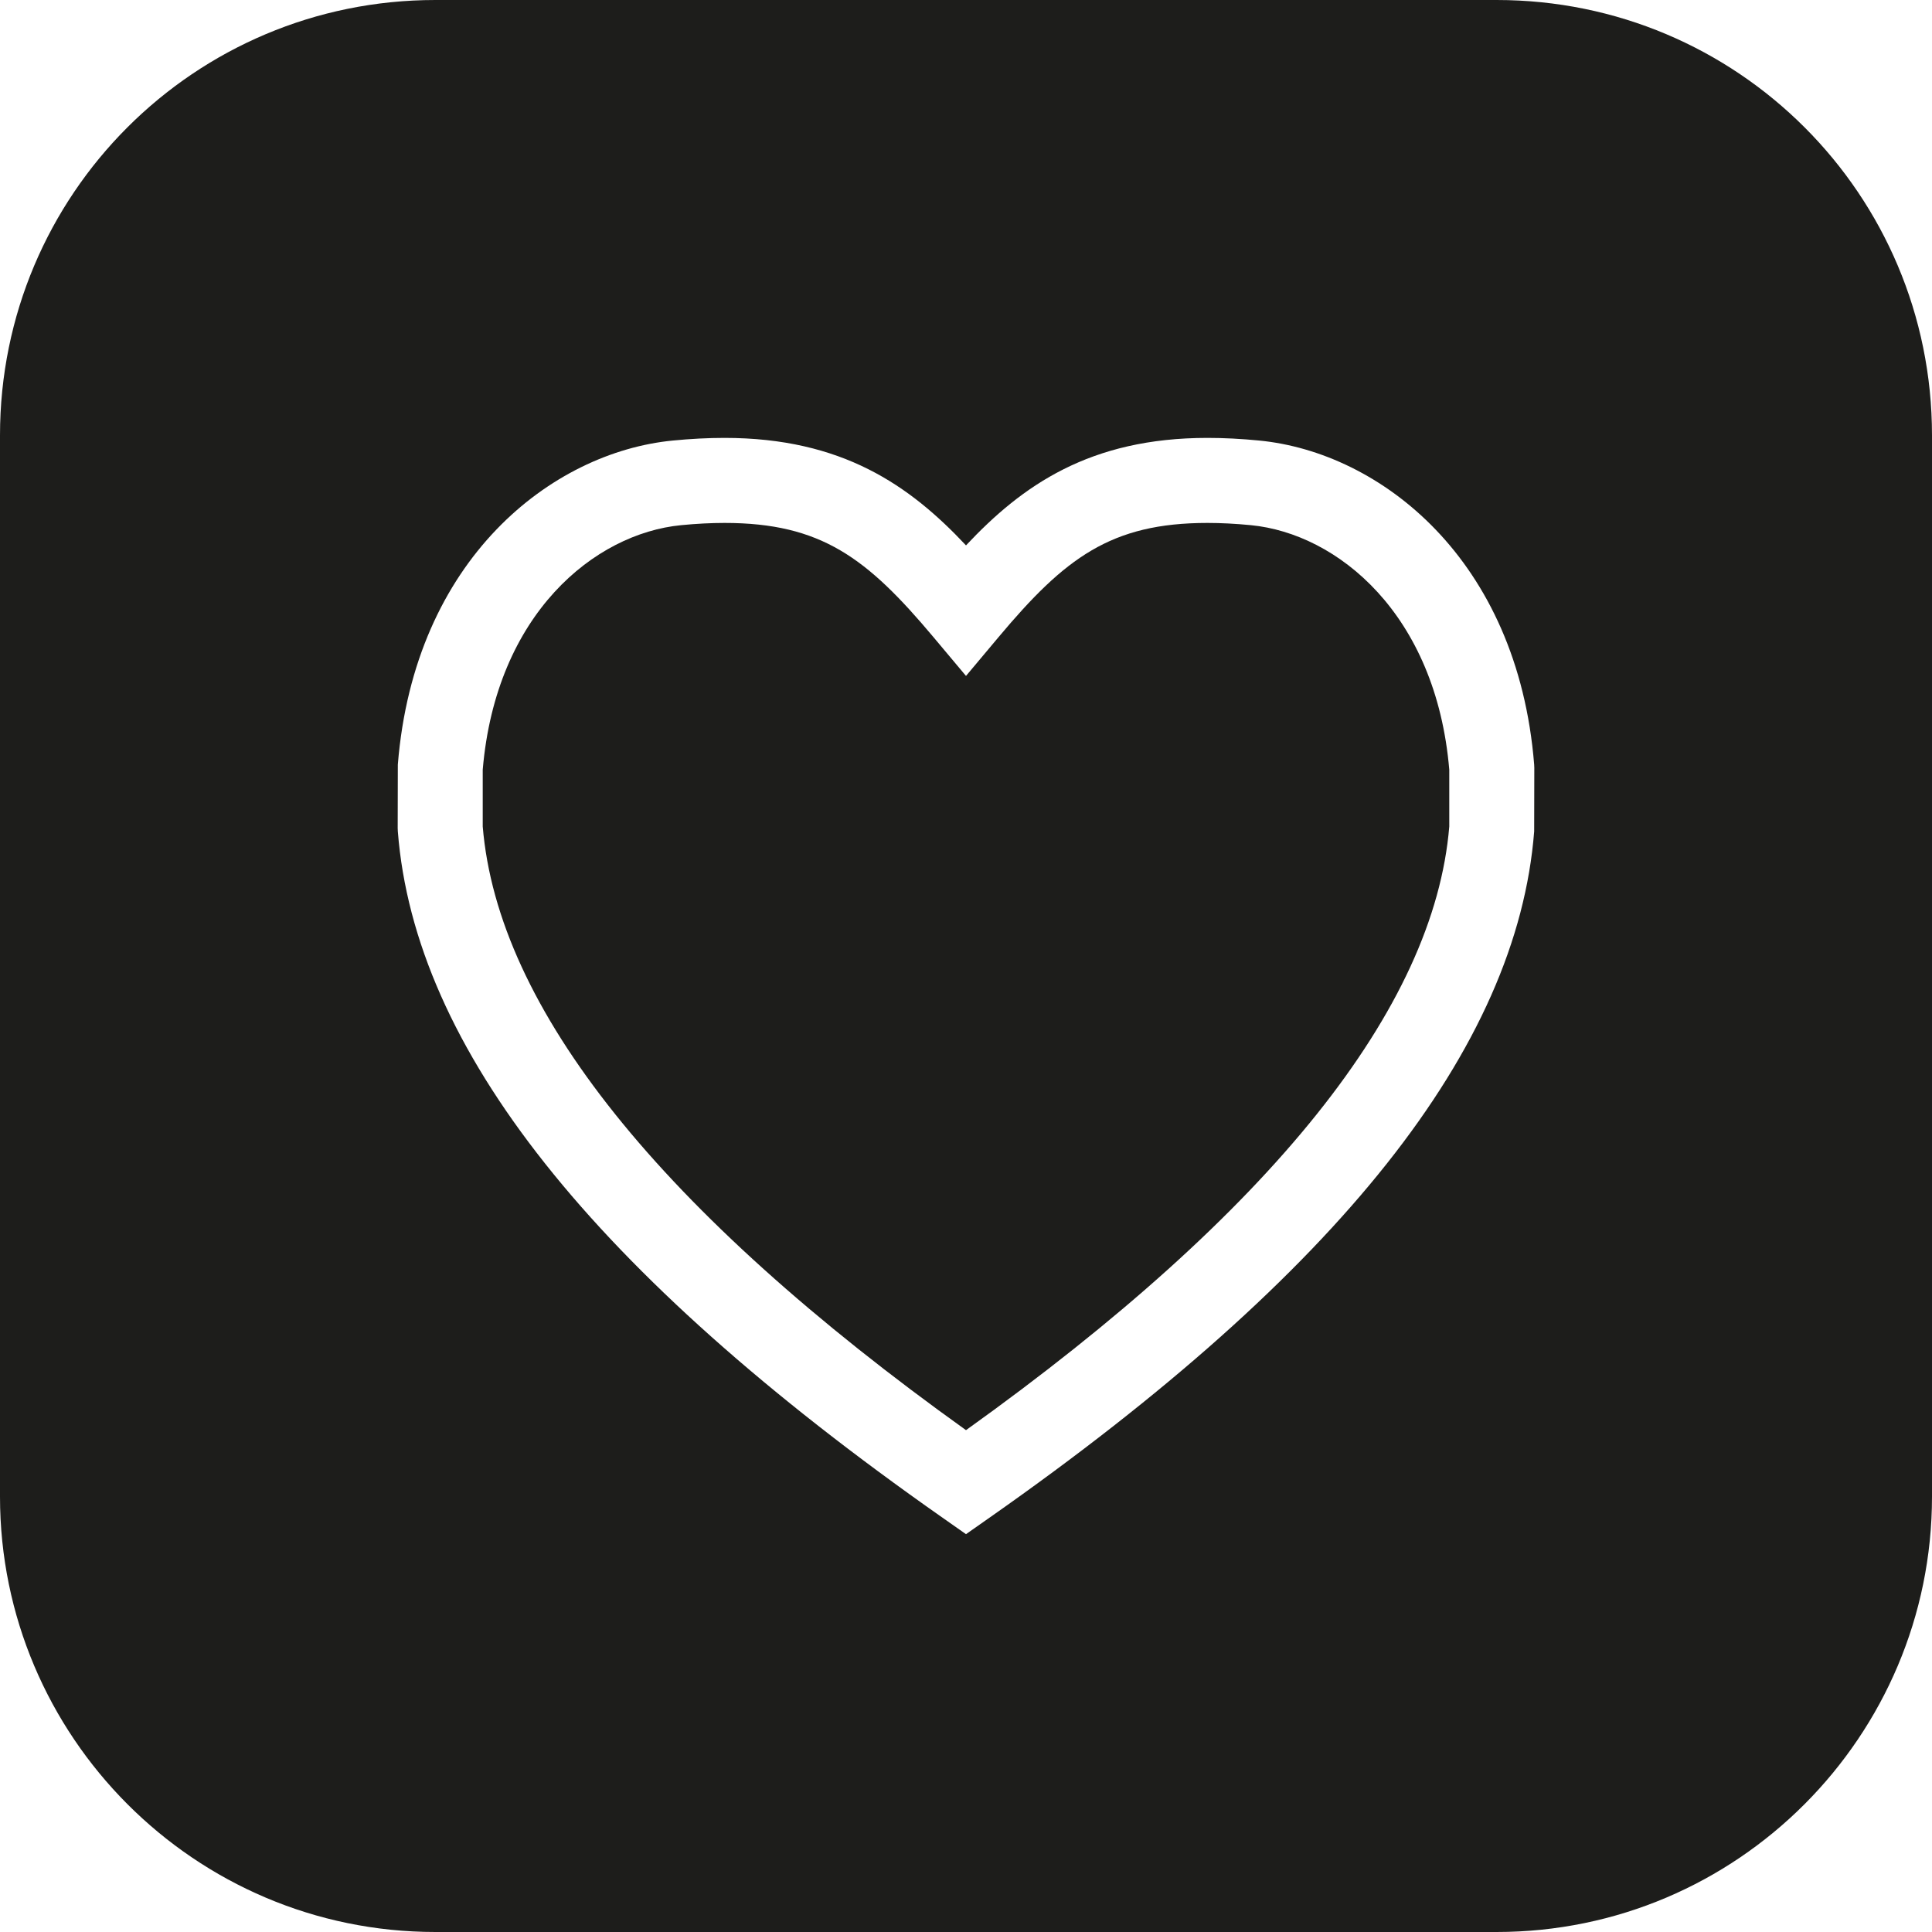 <?xml version="1.0" encoding="UTF-8"?>
<svg xmlns="http://www.w3.org/2000/svg" id="Ebene_1" data-name="Ebene 1" viewBox="0 0 284 284">
  <defs>
    <style>
      .cls-1 {
        fill: #1d1d1b;
      }
    </style>
  </defs>
  <path class="cls-1" d="M183.89,77.2c-2.25-.22-4.4-.33-6.39-.33-14.23,0-20.98,5.18-30.71,16.78l-4.79,5.71-4.79-5.71c-9.74-11.6-16.48-16.78-30.71-16.78-1.99,0-4.14,.11-6.39,.33-12.7,1.24-27.21,13.02-29.15,35.95v8.34c2.21,26.73,26.11,56.57,71.04,88.74,44.93-32.17,68.83-62.02,71.04-88.74v-8.34c-1.94-22.93-16.45-34.71-29.15-35.95Z"></path>
  <path class="cls-1" d="M220,0H64C28.6,0,0,28.6,0,64V220c0,35.2,28.6,64,64,64H220c35.4,0,64-28.8,64-64V64c0-35.4-28.6-64-64-64Zm5.52,122.22c-2.49,31.83-28.63,64.8-79.93,100.78l-3.59,2.52-3.59-2.52c-51.3-35.98-77.45-68.95-79.93-100.78l-.02-.49,.02-9.34c2.43-30.25,22.65-45.9,40.41-47.63,2.65-.26,5.21-.39,7.61-.39,17.3,0,27.23,6.99,35.5,15.8,8.27-8.81,18.2-15.8,35.5-15.8,2.4,0,4.96,.13,7.61,.39,17.76,1.73,37.98,17.38,40.41,47.63l.02,.5-.02,9.33Z"></path>
</svg>
